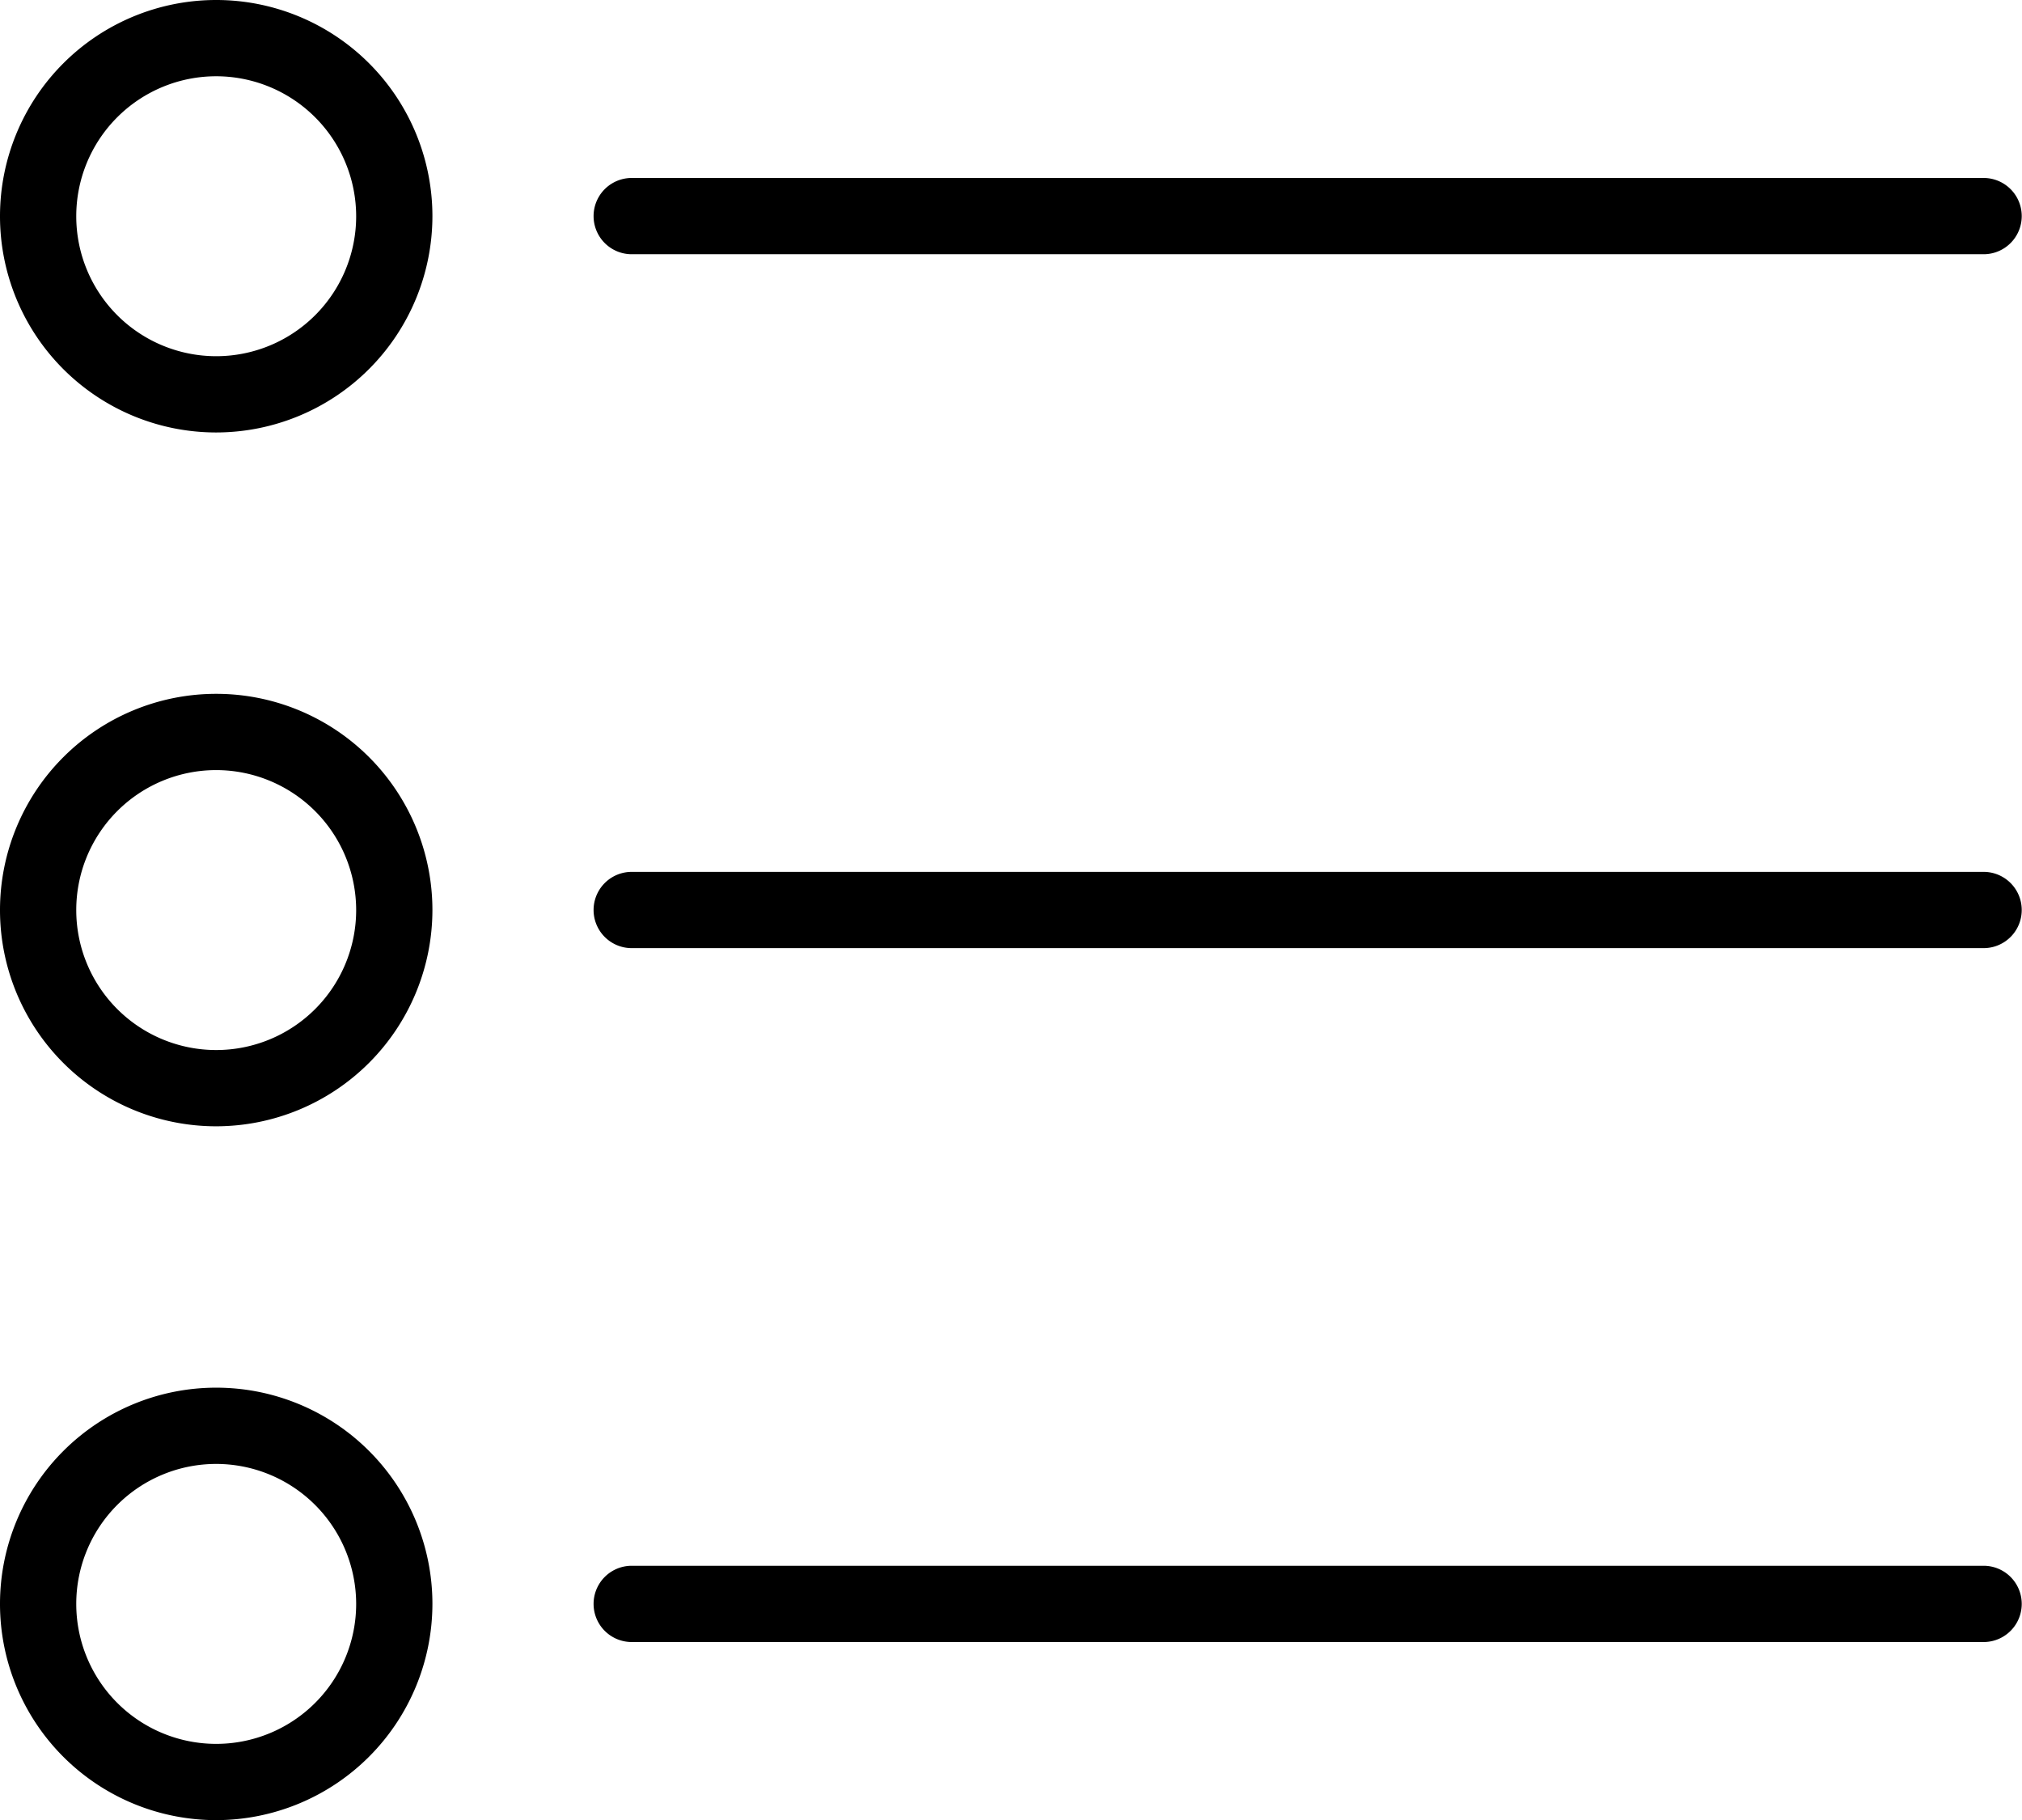 <svg xmlns="http://www.w3.org/2000/svg" width="30.6" height="27.542" viewBox="0 0 30.6 27.542">
  <path id="_6e9bb05efb579306566eb51f59ec0232" data-name="6e9bb05efb579306566eb51f59ec0232" d="M47.8,66.483H27.341a.577.577,0,1,1,0-1.154H47.8a.577.577,0,0,1,0,1.154Zm0-10.5H27.341a.577.577,0,1,1,0-1.154H47.8a.577.577,0,0,1,0,1.154Zm0-10.5H27.341a.577.577,0,1,1,0-1.154H47.8a.577.577,0,0,1,0,1.154ZM21.053,48.18a3.272,3.272,0,1,1,3.272-3.272A3.276,3.276,0,0,1,21.053,48.18Zm0-5.39a2.118,2.118,0,1,0,2.118,2.118A2.12,2.12,0,0,0,21.053,42.79Zm0,15.889a3.272,3.272,0,1,1,3.272-3.272A3.276,3.276,0,0,1,21.053,58.679Zm0-5.39a2.118,2.118,0,1,0,2.118,2.118A2.12,2.12,0,0,0,21.053,53.289Zm0,15.889a3.272,3.272,0,1,1,3.272-3.272A3.276,3.276,0,0,1,21.053,69.178Zm0-5.39a2.118,2.118,0,1,0,2.118,2.118A2.12,2.12,0,0,0,21.053,63.788Z" transform="translate(-17.781 -41.636)"/>
</svg>
